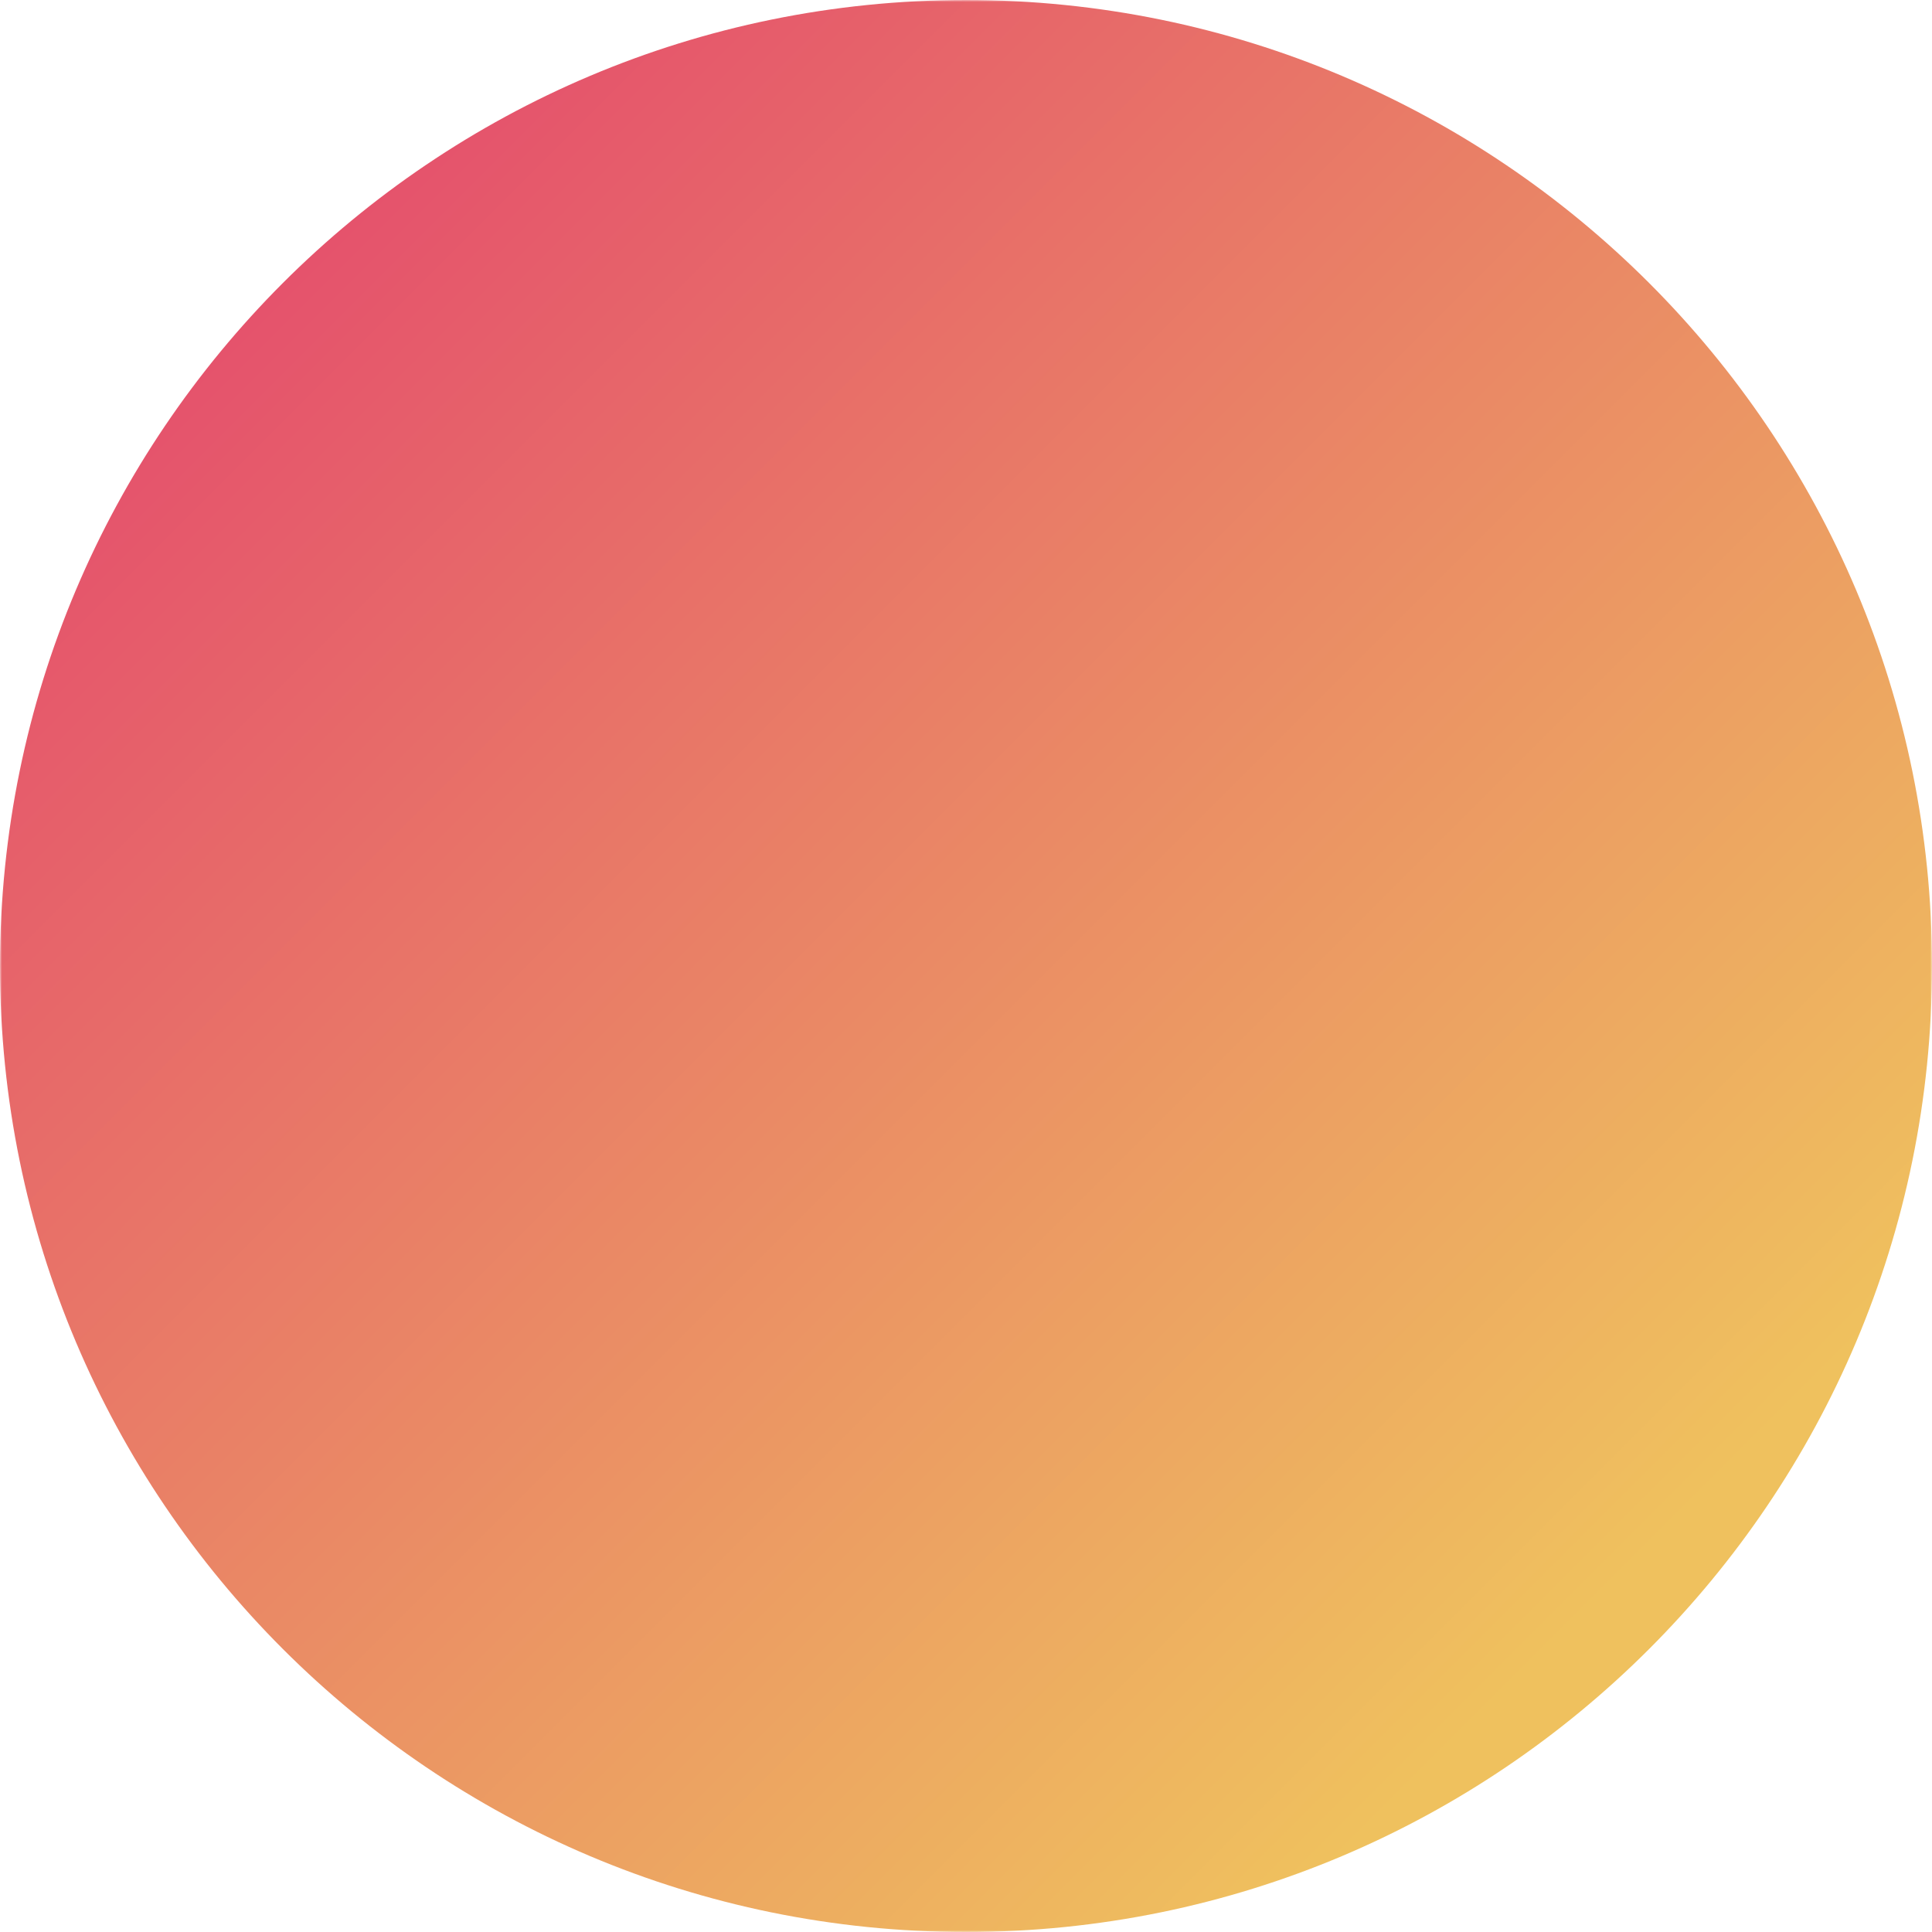 <?xml version="1.0" encoding="UTF-8"?> <svg xmlns="http://www.w3.org/2000/svg" width="481" height="481" viewBox="0 0 481 481" fill="none"><g clip-path="url(#clip0_101_2)"><mask id="mask0_101_2" style="mask-type:luminance" maskUnits="userSpaceOnUse" x="0" y="0" width="481" height="481"><path d="M481 0H0V481H481V0Z" fill="white"></path></mask><g mask="url(#mask0_101_2)"><path d="M240.5 481C373.325 481 481 373.325 481 240.5C481 107.675 373.325 0 240.5 0C107.675 0 0 107.675 0 240.5C0 373.325 107.675 481 240.5 481Z" fill="url(#paint0_linear_101_2)"></path></g></g><defs><linearGradient id="paint0_linear_101_2" x1="71.295" y1="71.295" x2="398.478" y2="398.478" gradientUnits="userSpaceOnUse"><stop stop-color="#E5536C"></stop><stop offset="1" stop-color="#EFC15E"></stop></linearGradient><clipPath id="clip0_101_2"><rect width="481" height="481" fill="white"></rect></clipPath></defs></svg> 